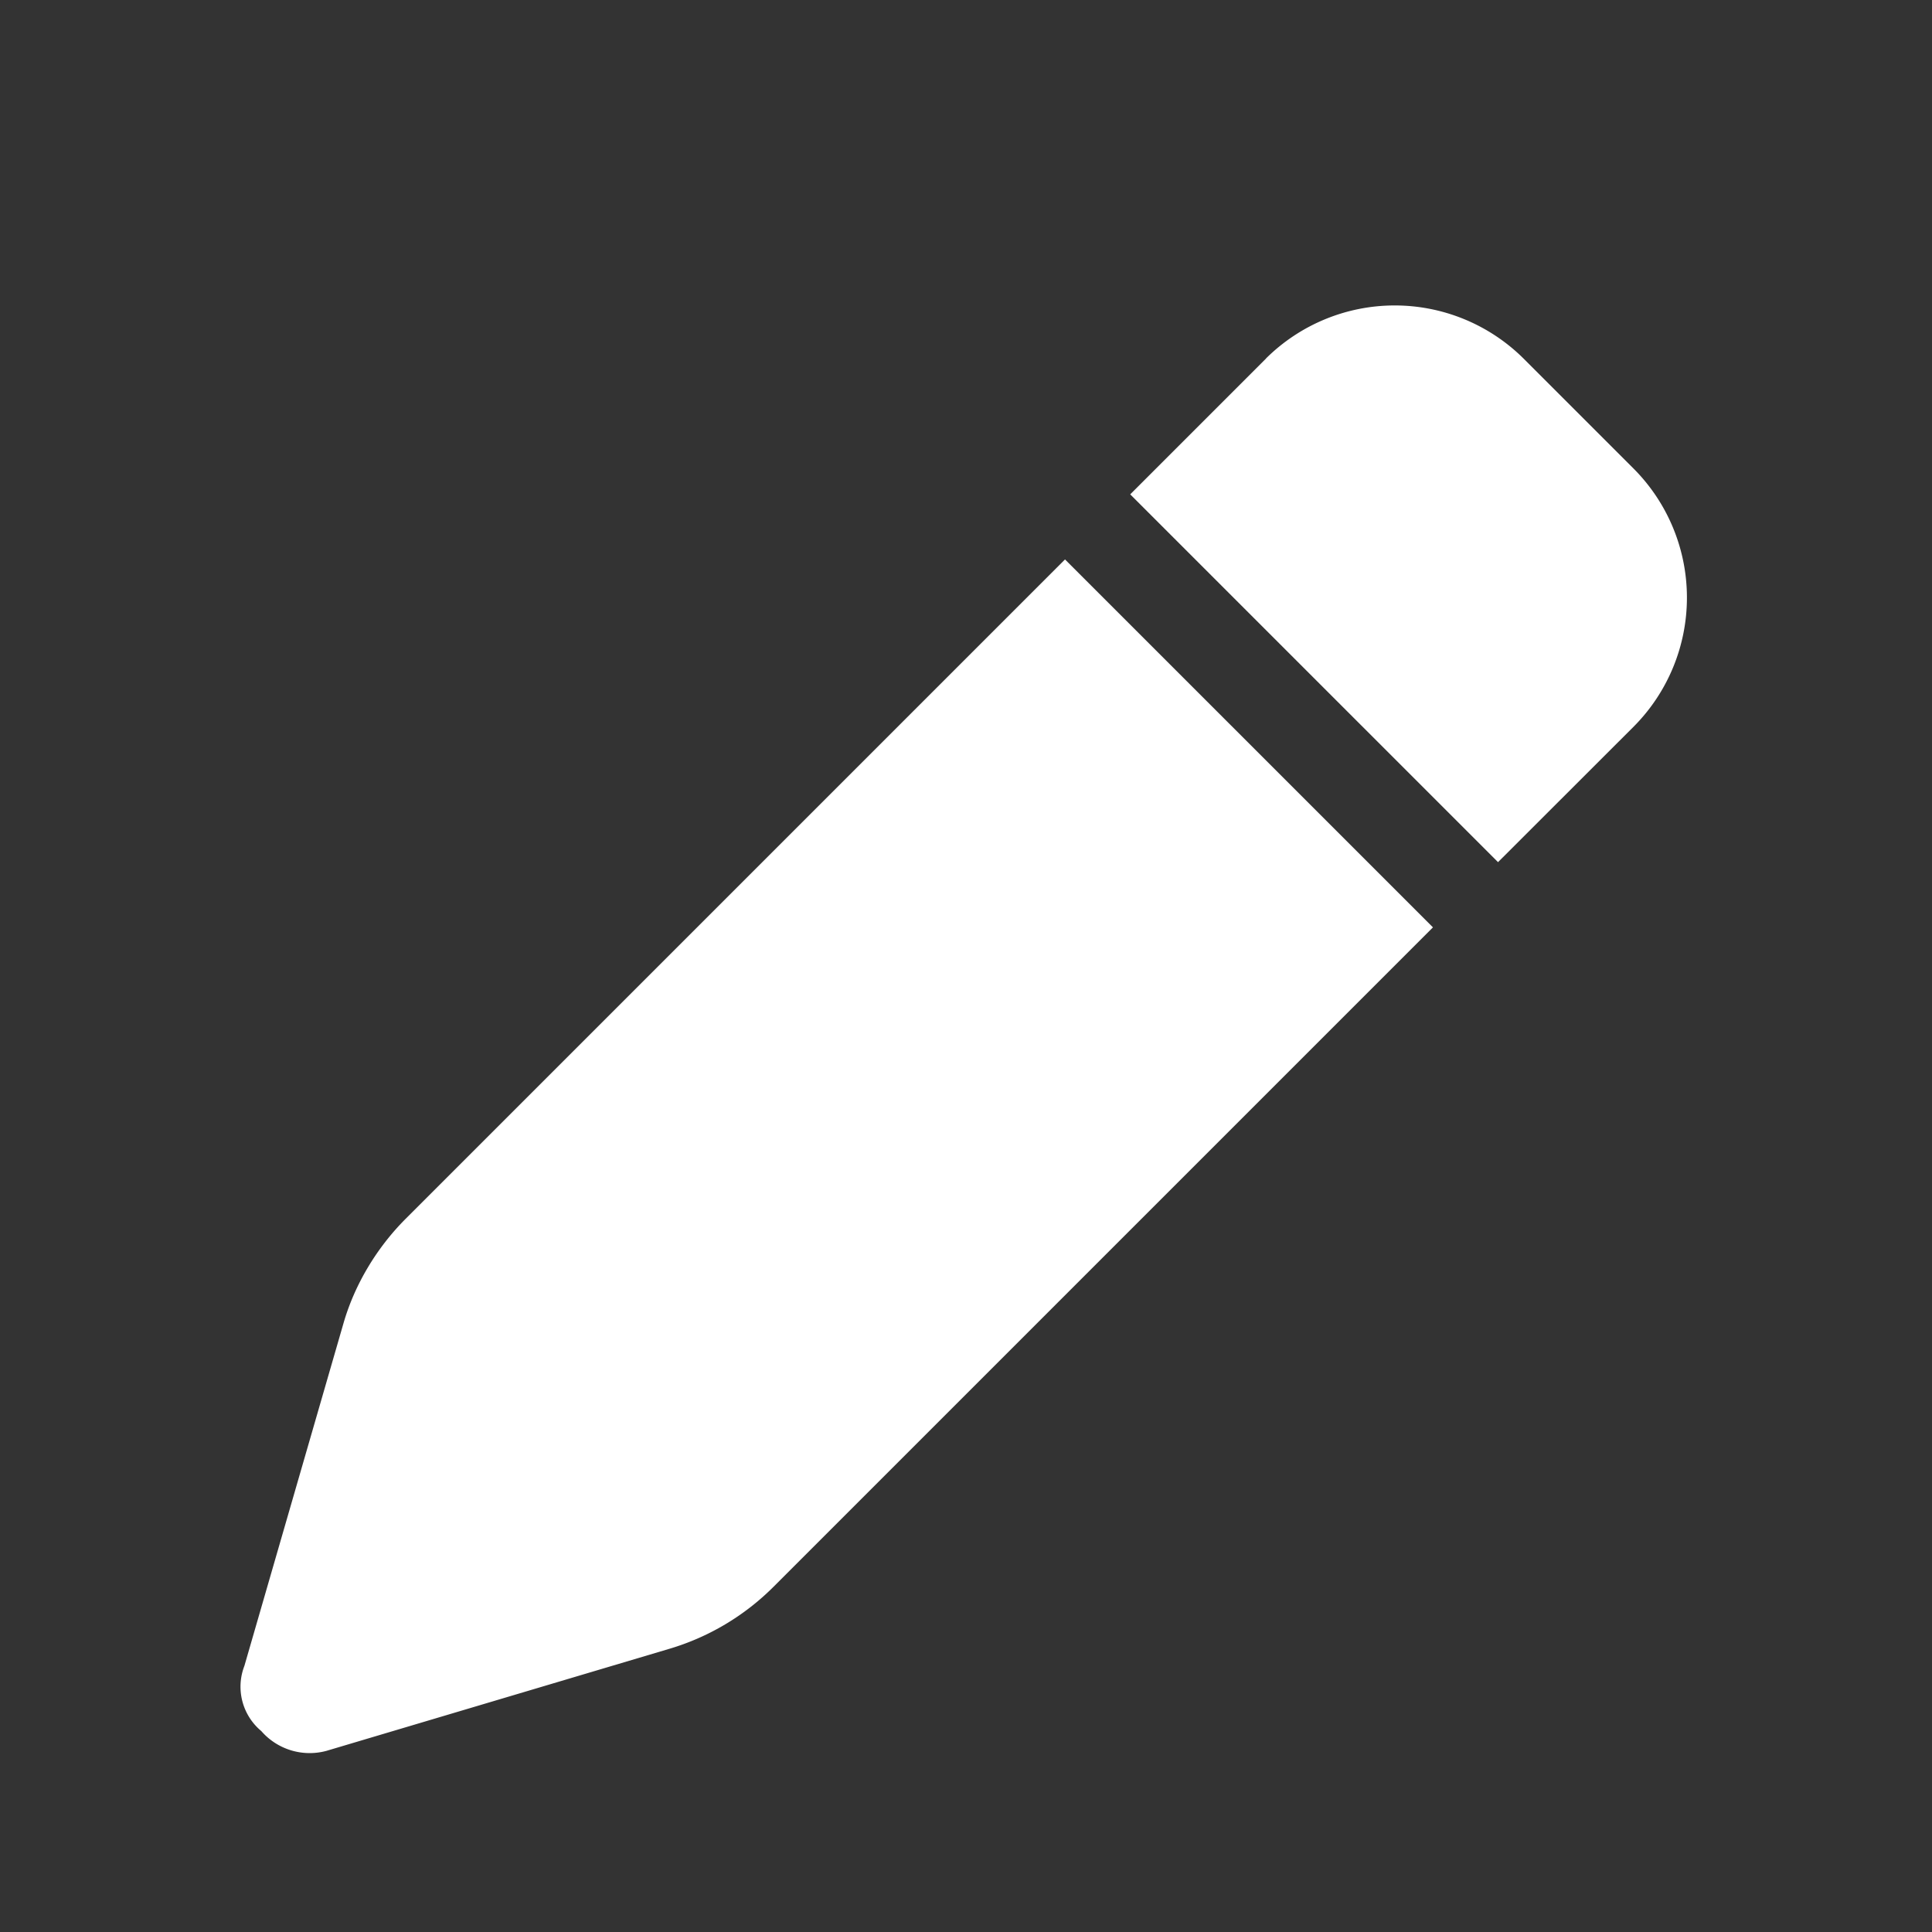 <svg xmlns="http://www.w3.org/2000/svg" width="16" height="16" fill="none"><rect width="100%" height="100%" fill="#333333" stroke="none"/><path fill="#fff" d="M10.484 2.969a1.514 1.514 0 0 1 2.133 0l.914.914a1.514 1.514 0 0 1 0 2.133L12.406 7.14 9.36 4.094l1.125-1.125ZM8.82 4.633l3.047 3.047-5.46 5.46a2.04 2.04 0 0 1-.868.516l-2.836.844a.531.531 0 0 1-.539-.164.478.478 0 0 1-.14-.54l.82-2.835c.094-.328.281-.633.515-.867L8.82 4.633Z"/></svg>